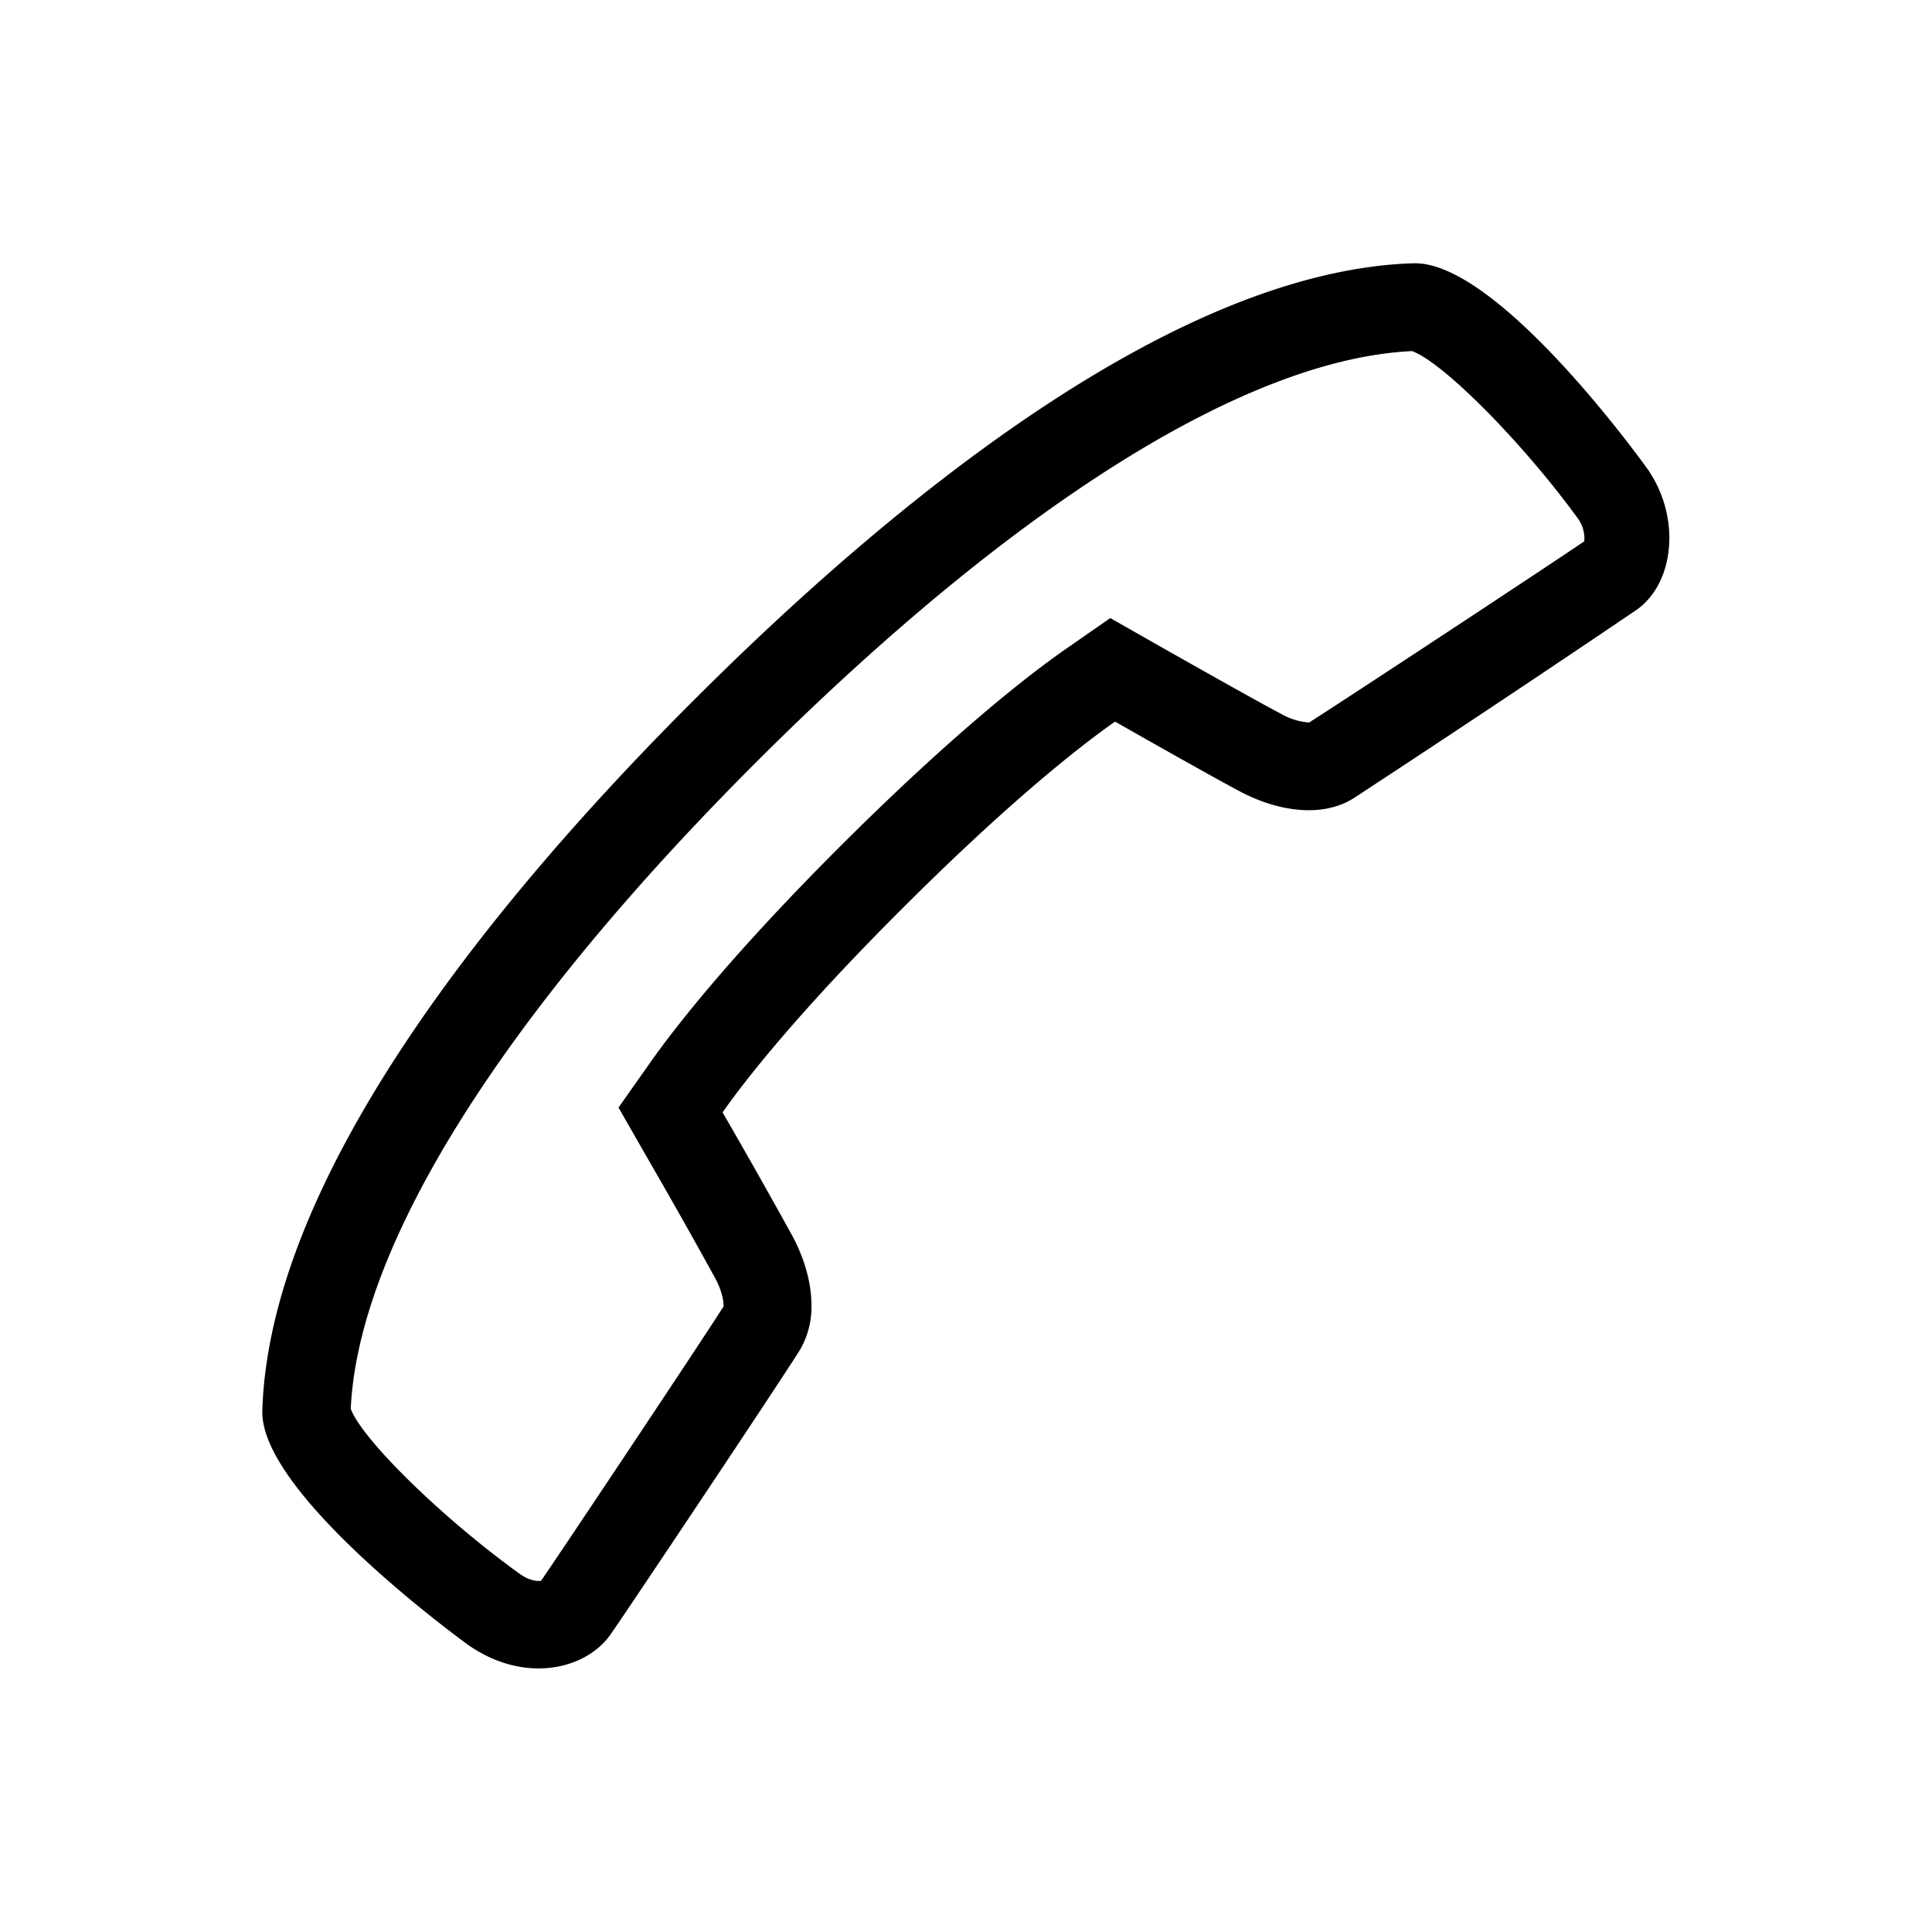 <svg xmlns="http://www.w3.org/2000/svg" viewBox="-3 -3 22 22" id="icon"><path d="M15.76 2.34c-.017-.024-1.694-2.373-2.667-2.342-2.73.086-5.94 2.73-8.15 4.933C2.73 7.133.074 10.33-.013 13.06v.022c0 .957 2.328 2.638 2.35 2.653.634.44 1.33.28 1.613-.12.173-.245 1.958-2.918 2.16-3.245a.97.97 0 0 0 .13-.507c0-.244-.072-.515-.212-.78a77.645 77.645 0 0 0-.8-1.416C5.464 9.33 6.07 8.542 7.32 7.3c1.24-1.236 2.04-1.847 2.377-2.083.383.218 1.165.66 1.422.795.484.255.97.284 1.296.077a254.71 254.71 0 0 0 3.226-2.148c.24-.173.368-.48.368-.815 0-.265-.08-.544-.25-.788zm-.724.827c-.41.28-2.7 1.787-3.128 2.06a.74.74 0 0 1-.323-.1c-.174-.09-.682-.374-1.392-.776l-.55-.313-.522.363c-.387.27-1.228.918-2.51 2.193-1.286 1.28-1.932 2.116-2.203 2.5l-.365.518.316.552a74.3 74.3 0 0 1 .783 1.387c.09.167.097.282.097.313v.013c-.242.382-1.795 2.712-2.078 3.124-.04.006-.128 0-.237-.075-.88-.633-1.8-1.532-1.93-1.884.087-1.87 1.74-4.497 4.658-7.404 2.92-2.907 5.554-4.552 7.427-4.64.354.127 1.262 1.043 1.893 1.912a.39.39 0 0 1 .07.218c0 .017-.002.03-.004.04z"/></svg>
